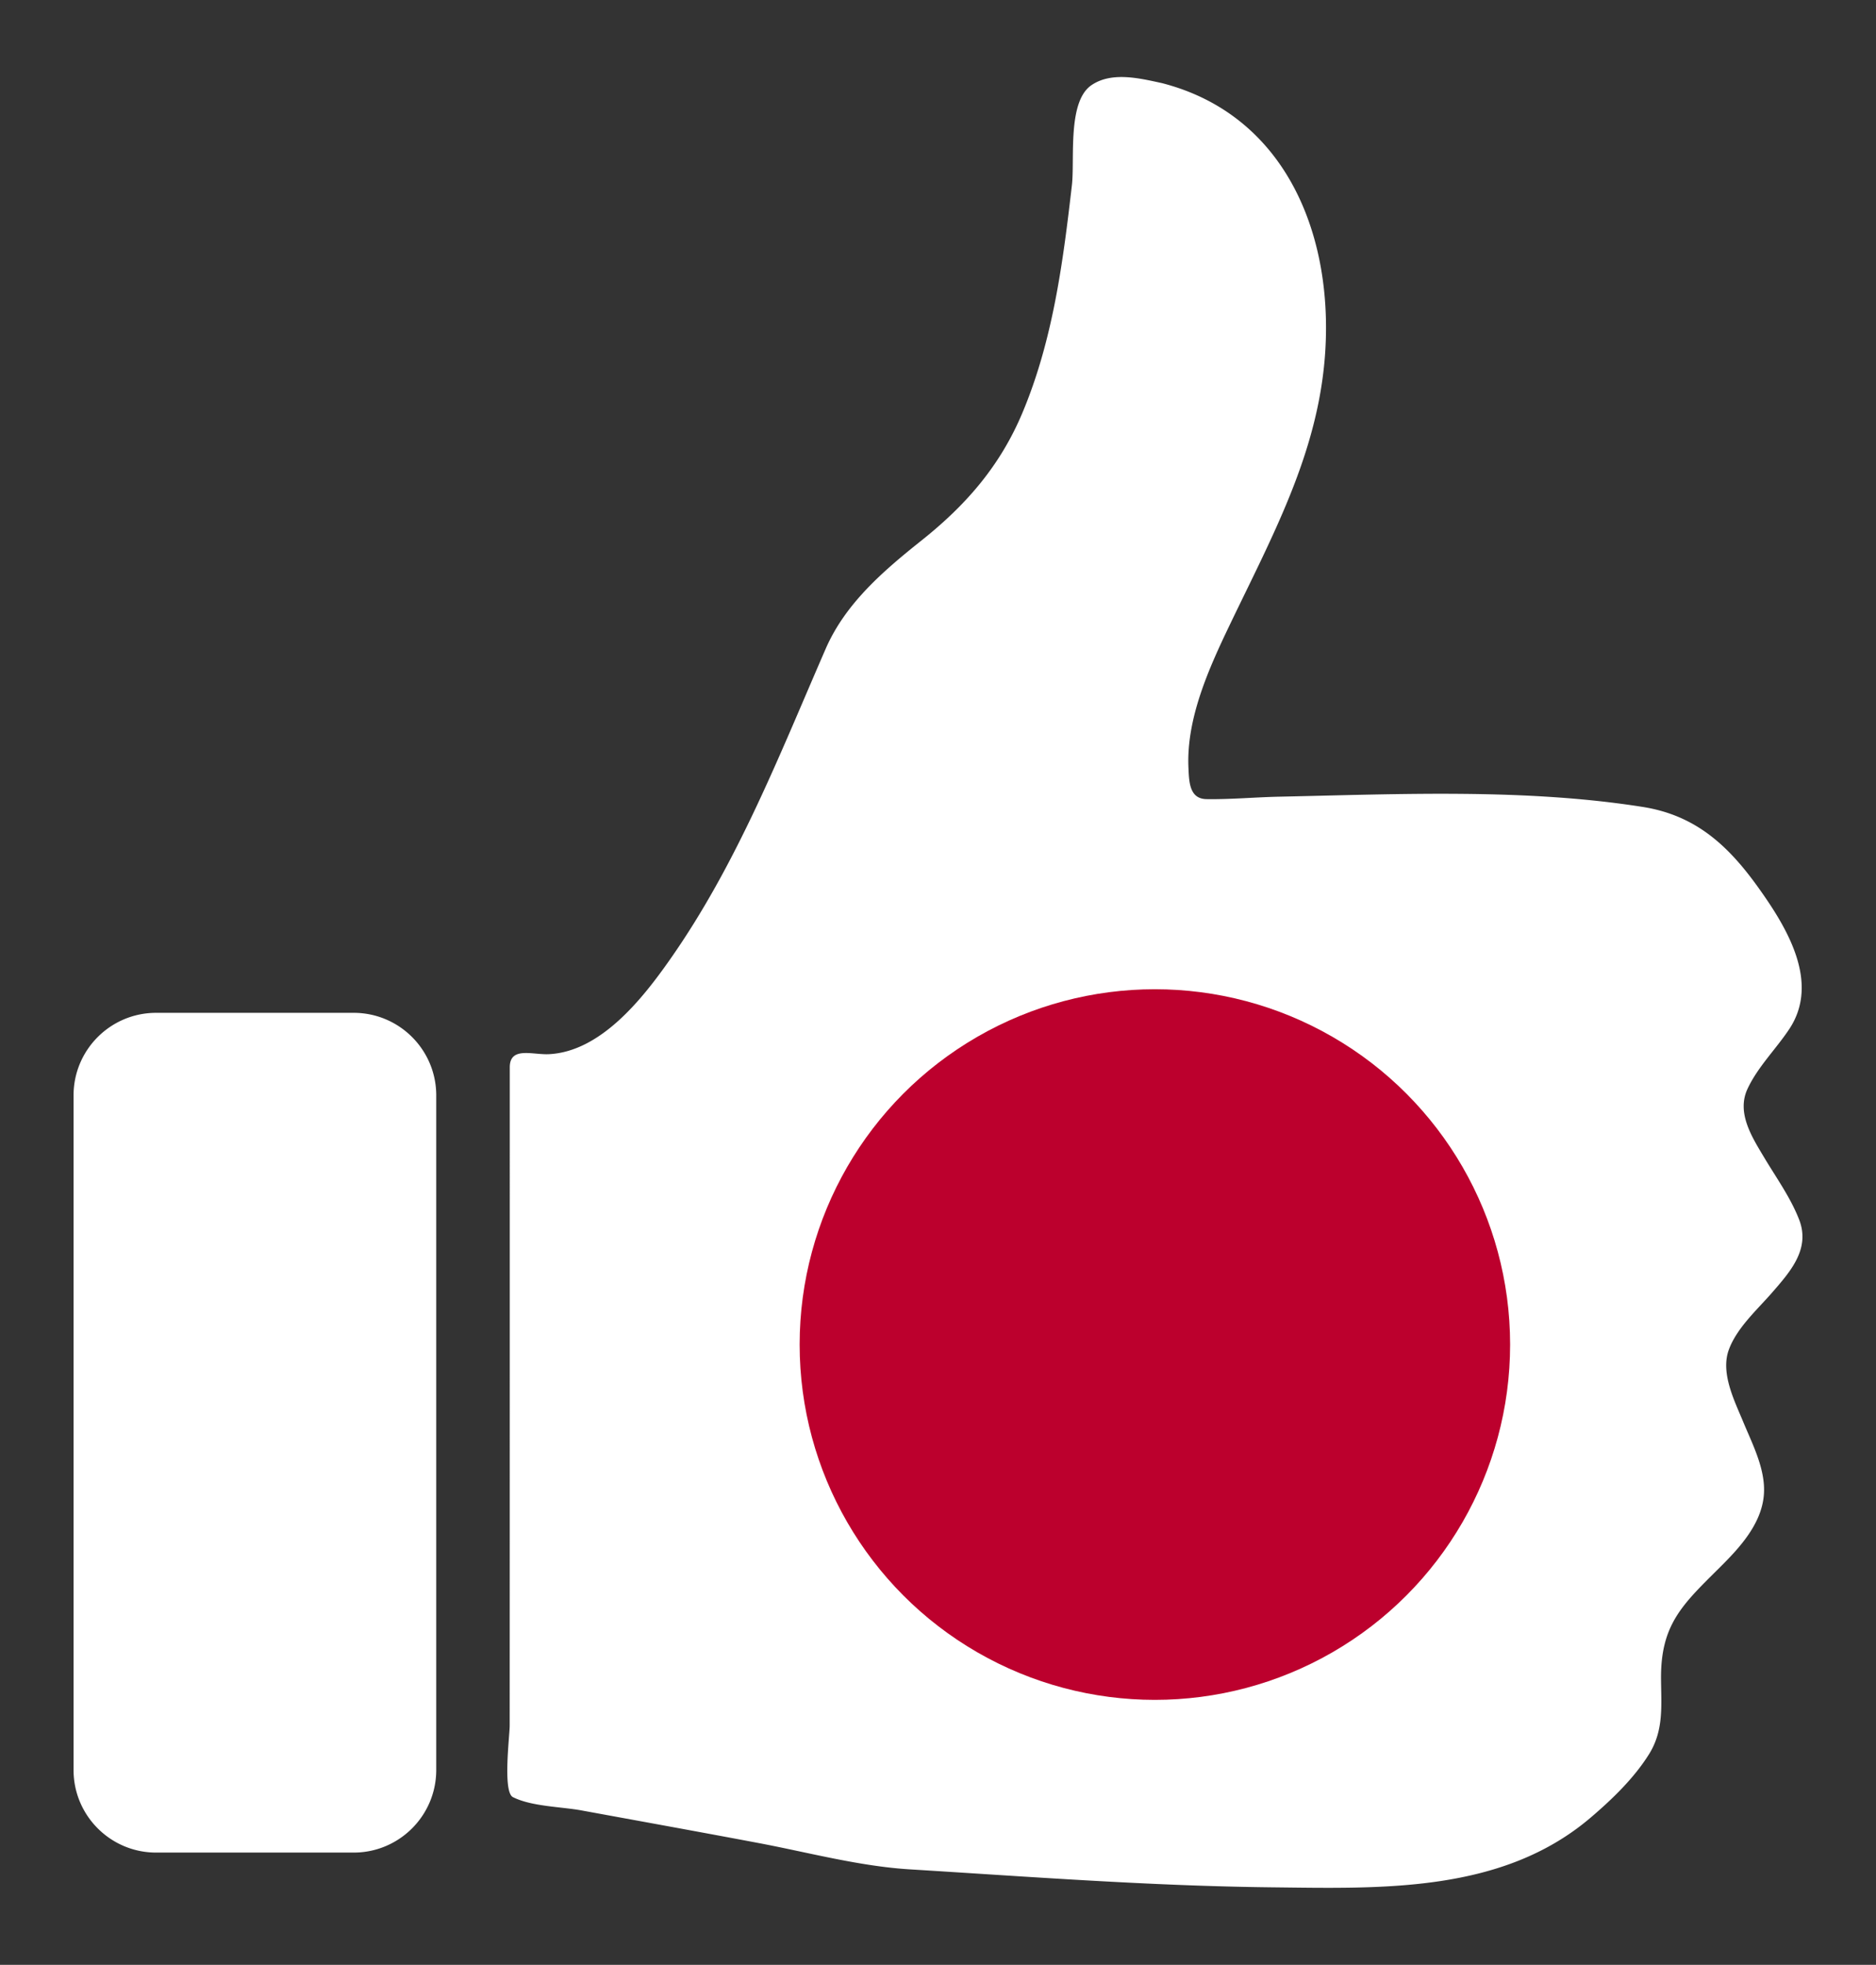 <svg xmlns="http://www.w3.org/2000/svg" viewBox="0 0 1658 1736.134"><rect x="0" y="0" width="1658" height="1736.134" fill="#333333" stroke="none"/><path fill="#FFF" d="M385.549 967.927v596c0 40.316-32.684 73-73 73H138.004c-40.317 0-73-32.684-73-73v-596c0-40.317 32.683-73 73-73h174.545c40.317 0 73 32.683 73 73zm1180.784 174.015c16.118-18.536 33.801-38.469 23.702-64.383-7.588-19.468-20.164-36.903-30.82-54.741-10.711-17.932-24.692-39.46-14.76-60.732 9.043-19.372 25.13-35.091 36.877-52.78 27.594-41.55-2.36-90.253-27.813-125.704-26.62-37.077-55.41-63.3-101.687-70.61-104.537-16.51-215.828-11.26-321.29-9.044-21.363.449-42.889 2.487-64.256 2.154-15.143-.236-15.383-15.324-15.946-27.742-1.974-43.554 18.093-87.827 36.488-126.19 42.574-88.781 87.398-168.829 84.997-270.352-2.256-95.422-46.97-182.903-144.231-208.197a18.383 18.383 0 00-.586-.157c-19.452-4.22-44.469-10.508-62.472 1.854-21.342 14.653-14.573 65.546-17.199 88.332-7.886 68.427-16.805 136.864-43.628 200.872-19.603 46.78-49.556 81.365-88.896 112.718-33.67 26.834-67.494 55.636-85.082 96.023-41.05 94.259-78.218 189.995-137.722 274.72-24.133 34.362-60.927 81.118-106.769 83.478-14.518.748-34.706-7.146-34.706 11.647v75.169c0 111.064-.002 222.129-.022 333.193-.011 57.754-.028 115.507-.052 173.261-.003 8.993-6.29 58.563 2.843 63.184 16.467 8.332 42.609 8.454 60.73 11.775 52.097 9.547 104.223 18.963 156.269 28.778 44.056 8.309 89.153 20.538 133.943 23.29 106.447 6.54 212.457 14.656 319.213 15.854 97.68 1.095 203.938 5.178 282.268-61.52 19.004-16.182 38.408-34.86 51.703-56.156 13.096-20.977 10.77-42.63 10.572-66.29-.407-48.573 19.14-66.05 52.227-98.952 17.317-17.221 36.468-38.011 38.644-63.594 1.894-22.27-9.958-44.78-18.23-64.76-7.702-18.607-20.25-43.176-12.721-63.715 7.113-19.41 25.148-35.429 38.412-50.683z"/><circle fill="#BC002D" cx="1020.672" cy="1188.037" r="313.957"/></svg>